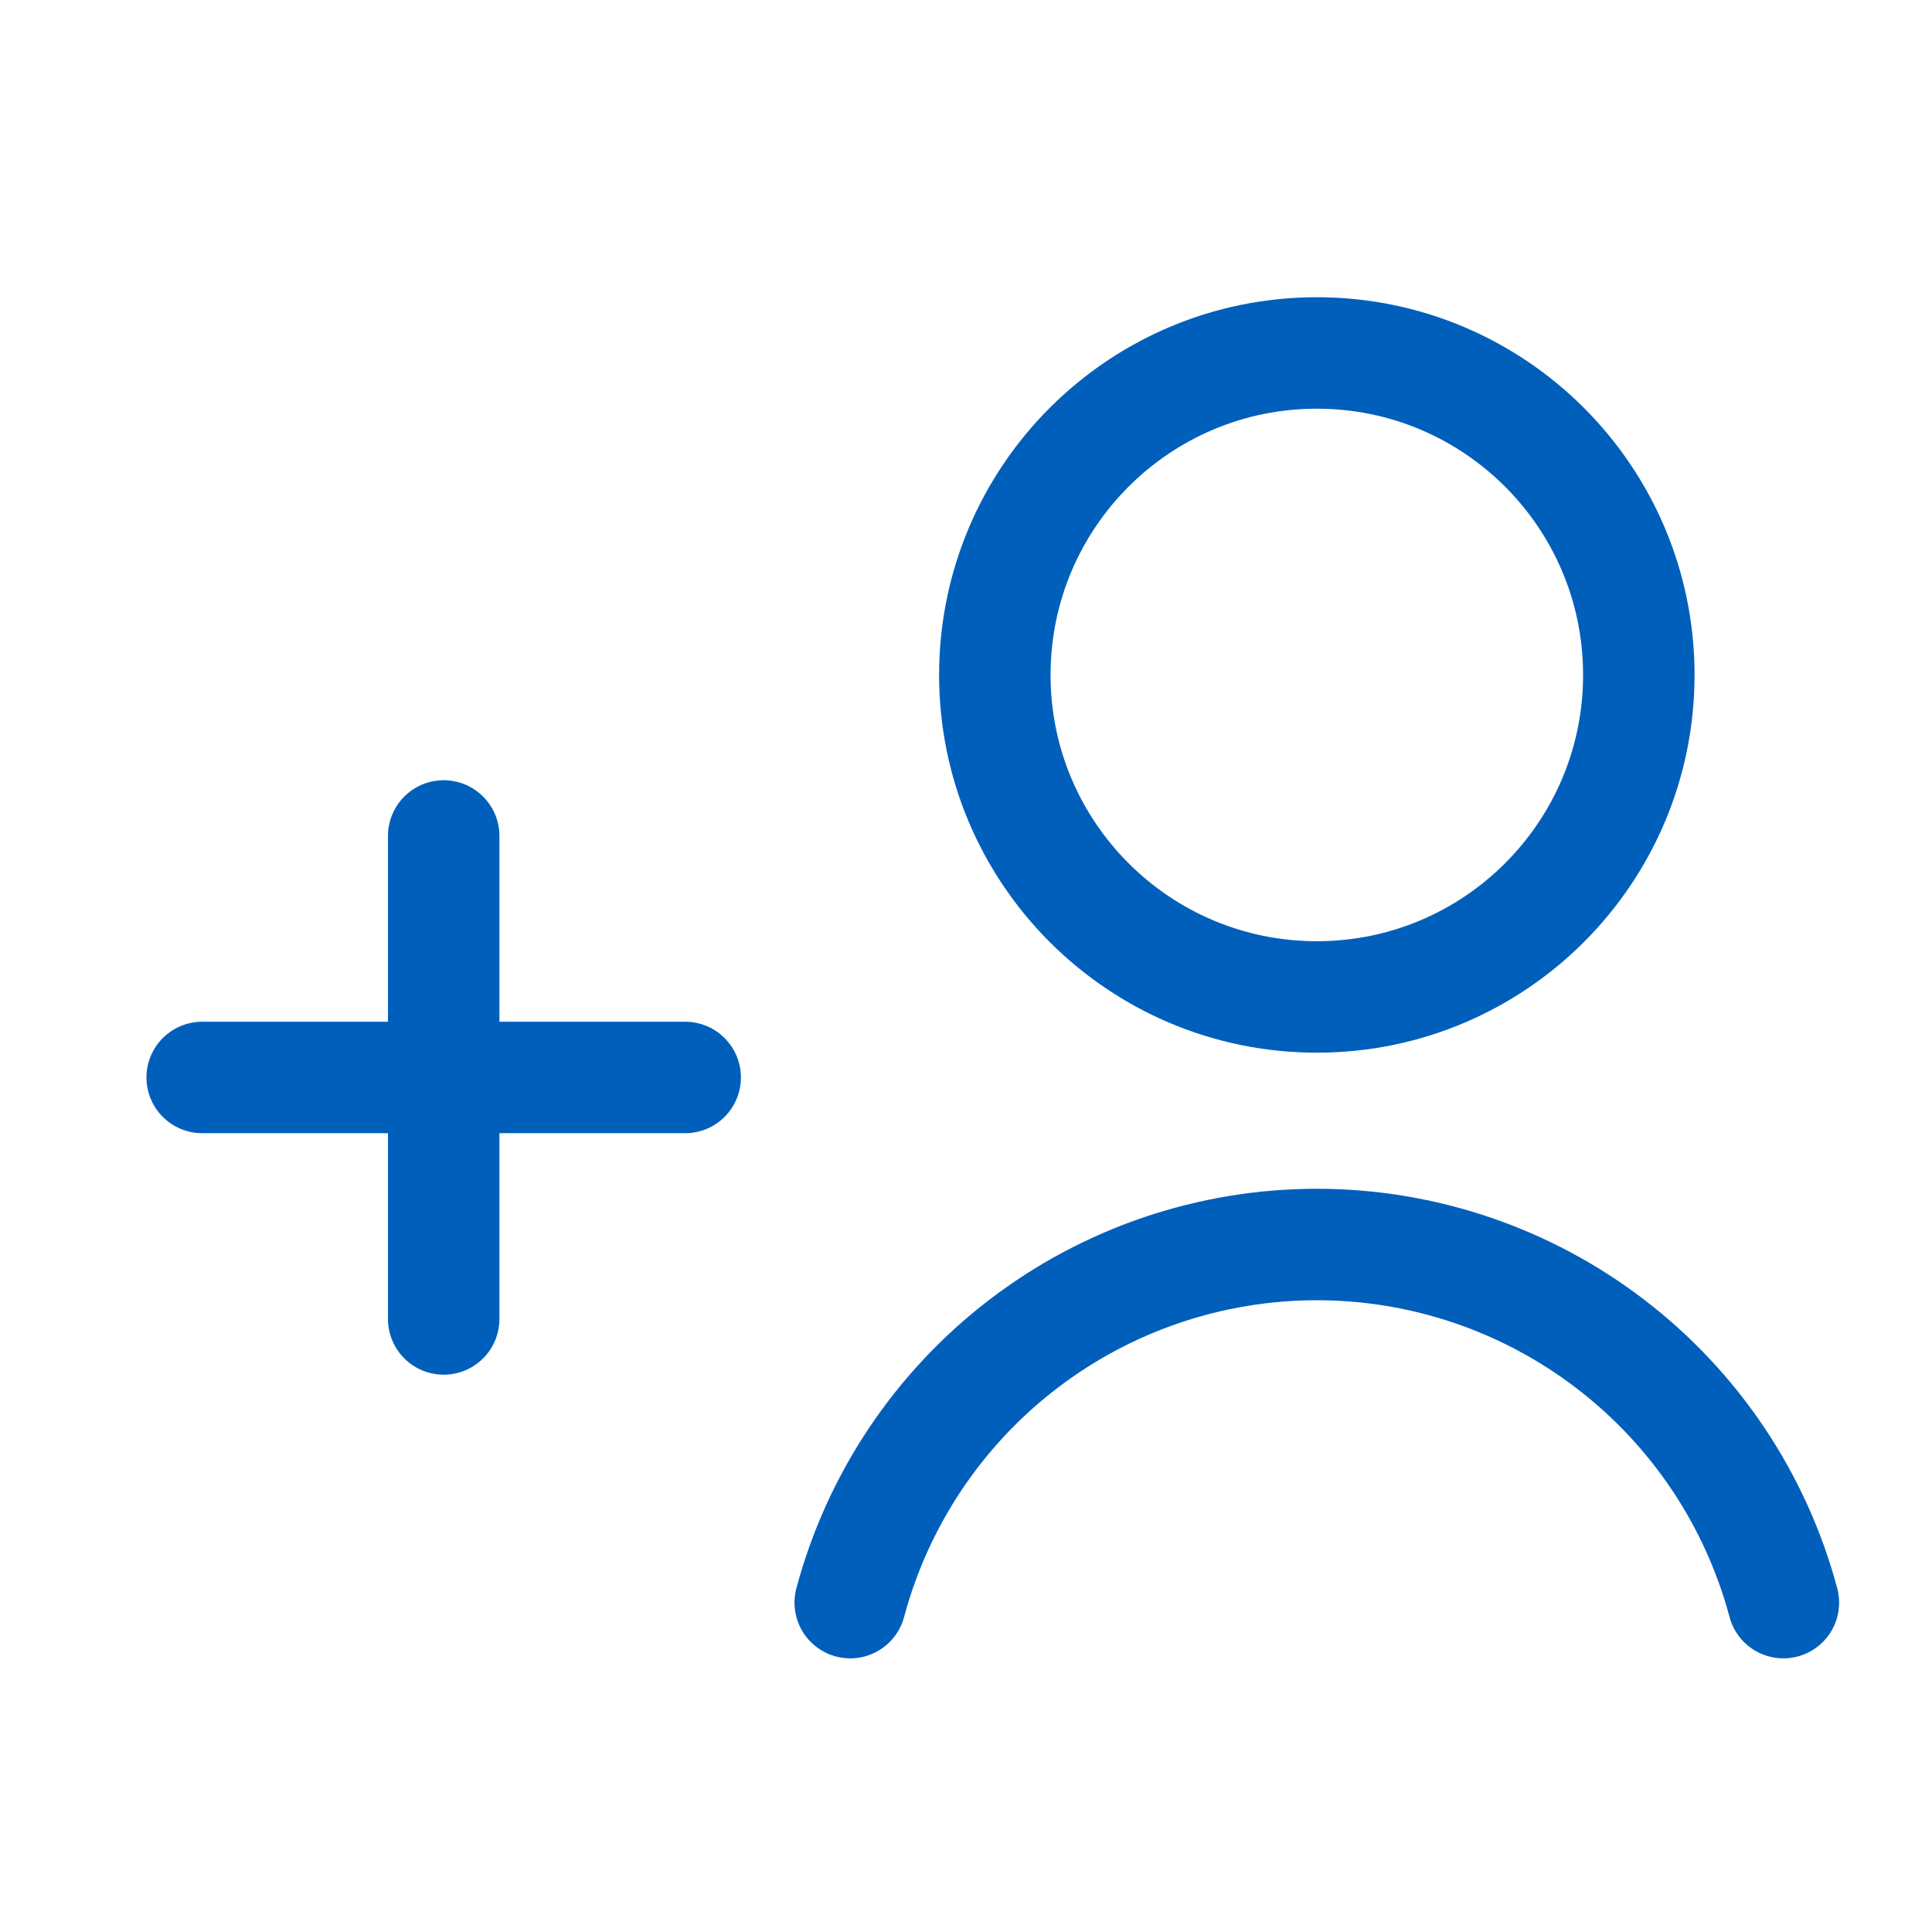 <svg width="52" height="52" viewBox="0 0 52 52" fill="none" xmlns="http://www.w3.org/2000/svg">
<path d="M35.443 26.833C30.656 26.833 26.776 22.953 26.776 18.167C26.776 13.38 30.656 9.5 35.443 9.5C40.229 9.5 44.109 13.38 44.109 18.167C44.109 22.953 40.229 26.833 35.443 26.833Z" stroke="#005FBB" stroke-width="3" stroke-linecap="round"/>
<path d="M22.884 43.135C23.624 40.37 25.256 37.927 27.527 36.184C29.797 34.441 32.58 33.496 35.442 33.496C38.304 33.496 41.087 34.441 43.357 36.184C45.628 37.927 47.26 40.37 48 43.135M11.942 22.5V35.5M5.442 29H18.442" stroke="#005FBB" stroke-width="3" stroke-linecap="round"/>
</svg>
